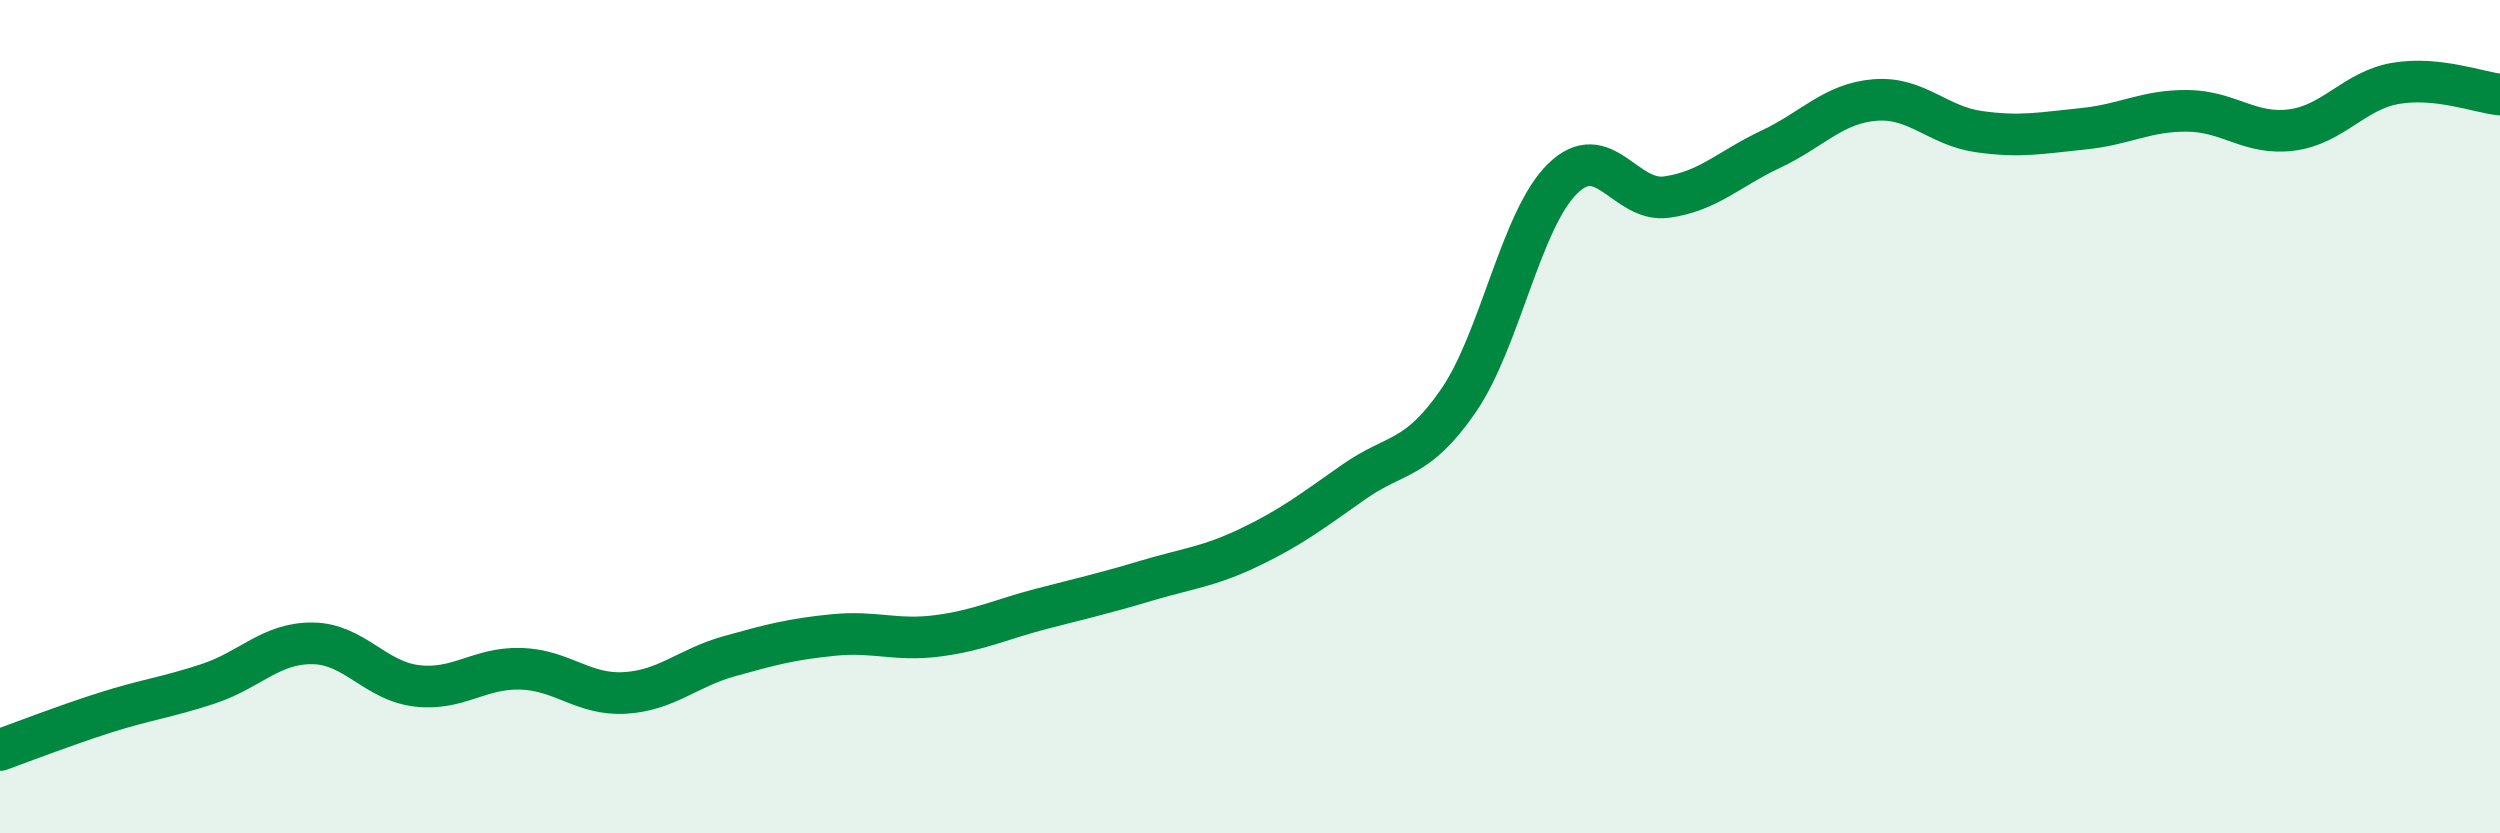 
    <svg width="60" height="20" viewBox="0 0 60 20" xmlns="http://www.w3.org/2000/svg">
      <path
        d="M 0,18 C 0.5,17.82 1.5,17.43 2.5,17.11 C 3.5,16.79 4,16.74 5,16.41 C 6,16.08 6.5,15.43 7.5,15.44 C 8.5,15.45 9,16.34 10,16.46 C 11,16.58 11.5,16.02 12.5,16.05 C 13.5,16.08 14,16.69 15,16.63 C 16,16.57 16.5,16.03 17.5,15.75 C 18.5,15.47 19,15.34 20,15.24 C 21,15.14 21.5,15.39 22.5,15.26 C 23.5,15.13 24,14.87 25,14.61 C 26,14.35 26.5,14.24 27.5,13.94 C 28.5,13.64 29,13.61 30,13.13 C 31,12.65 31.5,12.26 32.5,11.56 C 33.5,10.86 34,11.07 35,9.62 C 36,8.17 36.5,5.27 37.5,4.29 C 38.5,3.31 39,4.87 40,4.73 C 41,4.59 41.5,4.05 42.5,3.58 C 43.5,3.11 44,2.48 45,2.4 C 46,2.32 46.5,3.02 47.5,3.16 C 48.5,3.3 49,3.19 50,3.09 C 51,2.99 51.5,2.65 52.5,2.66 C 53.5,2.67 54,3.25 55,3.12 C 56,2.99 56.5,2.17 57.5,2 C 58.5,1.83 59.5,2.22 60,2.27L60 20L0 20Z"
        fill="#008740"
        opacity="0.1"
        stroke-linecap="round"
        stroke-linejoin="round"
      />
      <path
        d="M 0,18 C 0.5,17.82 1.5,17.43 2.5,17.11 C 3.5,16.79 4,16.74 5,16.41 C 6,16.08 6.5,15.43 7.5,15.44 C 8.5,15.45 9,16.34 10,16.46 C 11,16.58 11.5,16.02 12.5,16.05 C 13.5,16.08 14,16.69 15,16.63 C 16,16.57 16.5,16.03 17.5,15.75 C 18.5,15.47 19,15.34 20,15.24 C 21,15.14 21.5,15.39 22.5,15.26 C 23.5,15.13 24,14.87 25,14.61 C 26,14.35 26.5,14.24 27.5,13.94 C 28.5,13.64 29,13.61 30,13.13 C 31,12.65 31.5,12.26 32.5,11.56 C 33.5,10.86 34,11.07 35,9.62 C 36,8.17 36.5,5.27 37.5,4.29 C 38.5,3.31 39,4.87 40,4.73 C 41,4.59 41.5,4.05 42.5,3.58 C 43.5,3.11 44,2.48 45,2.4 C 46,2.32 46.5,3.02 47.5,3.16 C 48.5,3.3 49,3.19 50,3.09 C 51,2.99 51.5,2.65 52.5,2.66 C 53.5,2.67 54,3.25 55,3.12 C 56,2.99 56.5,2.17 57.5,2 C 58.5,1.83 59.5,2.22 60,2.27"
        stroke="#008740"
        stroke-width="1"
        fill="none"
        stroke-linecap="round"
        stroke-linejoin="round"
      />
    </svg>
  